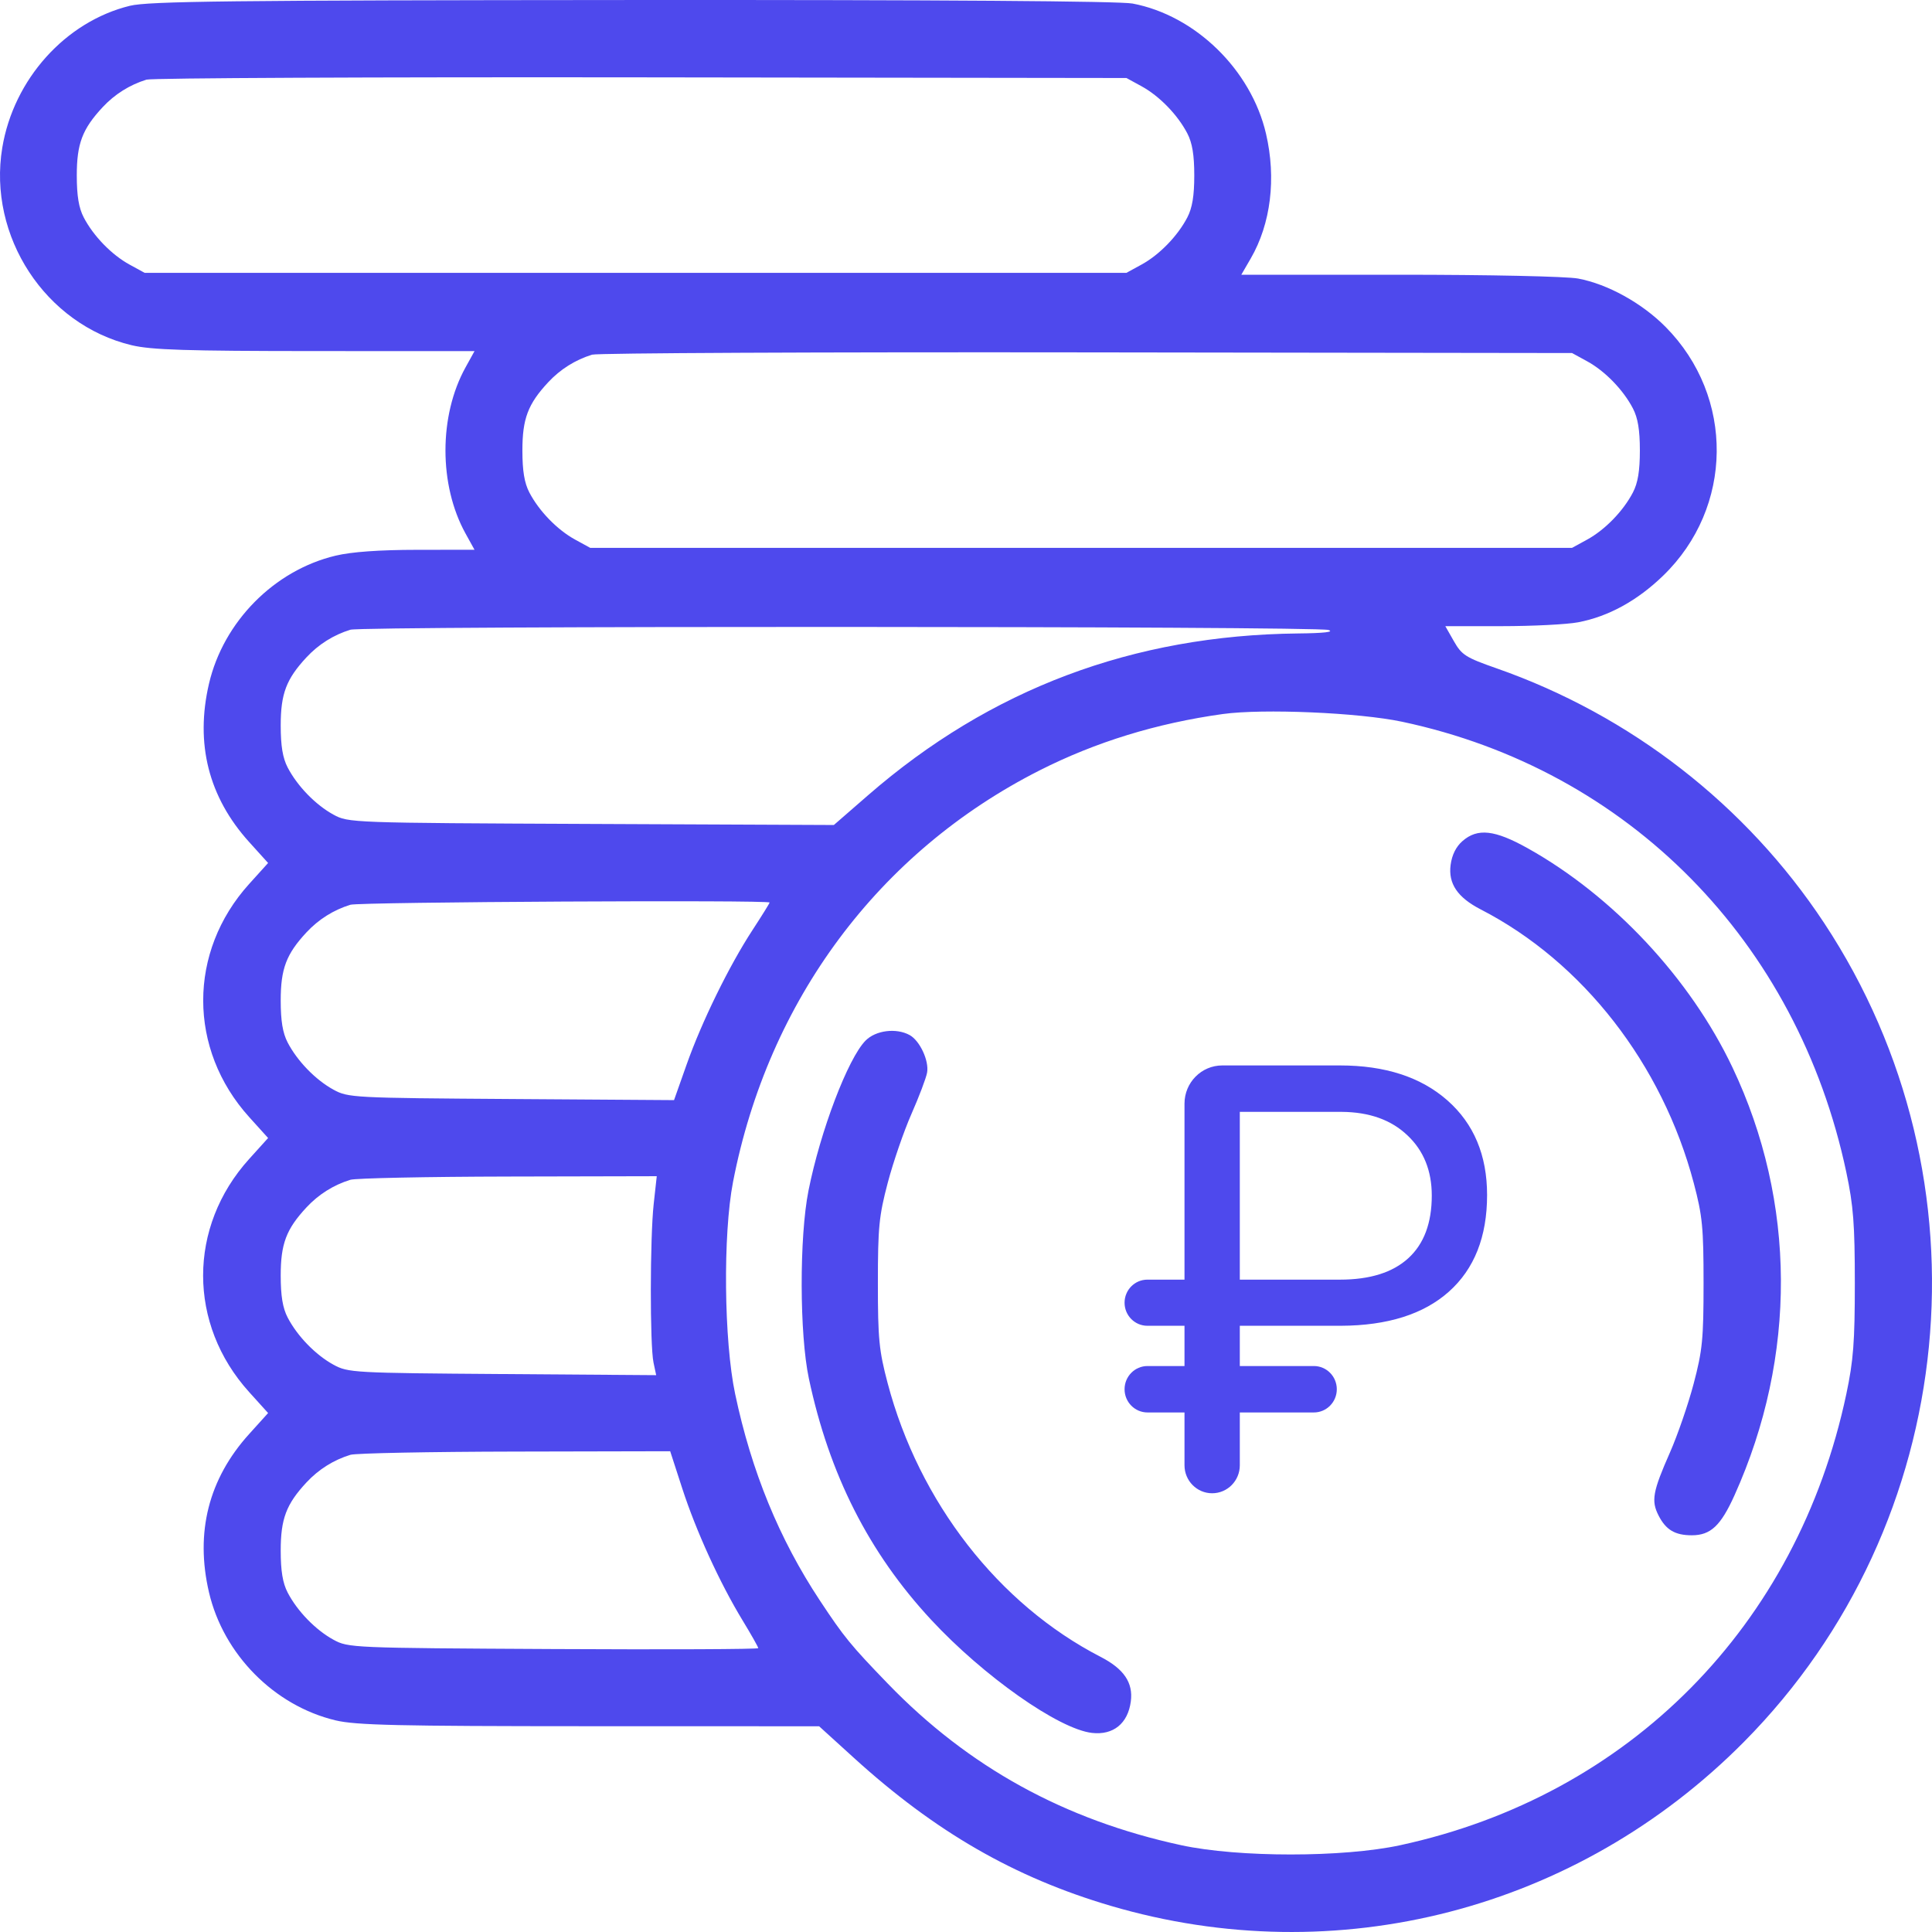 <?xml version="1.0" encoding="UTF-8"?> <svg xmlns="http://www.w3.org/2000/svg" width="220" height="220" viewBox="0 0 220 220" fill="none"> <path fill-rule="evenodd" clip-rule="evenodd" d="M14.792 0.659C7.458 2.454 1.551 9.023 0.259 16.821C-1.413 26.912 5.176 36.971 14.992 39.311C17.231 39.845 21.206 39.972 35.895 39.977L54.033 39.984L53.01 41.835C49.964 47.347 49.964 55.239 53.01 60.751L54.033 62.602L47.506 62.609C43.197 62.613 40.038 62.839 38.212 63.275C31.227 64.94 25.444 70.79 23.797 77.856C22.208 84.677 23.753 90.77 28.367 95.877L30.529 98.27L28.367 100.663C21.391 108.384 21.397 119.481 28.382 127.211L30.529 129.588L28.367 131.981C21.383 139.71 21.383 150.783 28.367 158.512L30.529 160.906L28.367 163.299C23.753 168.405 22.208 174.499 23.797 181.32C25.444 188.385 31.227 194.235 38.212 195.901C40.523 196.452 45.279 196.562 67.127 196.567L93.275 196.573L97.228 200.165C106.506 208.597 115.508 213.786 126.458 217.014C152.195 224.601 179.619 217.5 198.604 198.332C223.23 173.468 227.05 134.368 207.712 105.094C198.849 91.677 185.687 81.447 170.412 76.102C166.91 74.877 166.449 74.584 165.561 73.025L164.581 71.302H170.986C174.508 71.302 178.432 71.103 179.706 70.861C183.156 70.204 186.437 68.405 189.382 65.556C197.404 57.795 197.536 45.189 189.678 37.242C186.983 34.515 183.082 32.355 179.706 31.72C178.395 31.473 169.573 31.284 159.37 31.284H141.35L142.421 29.436C144.715 25.475 145.347 20.309 144.161 15.22C142.467 7.947 136.114 1.753 128.965 0.403C127.483 0.124 106.954 -0.021 71.988 0.002C26.213 0.033 16.915 0.14 14.792 0.659ZM129.991 9.824C132.025 10.936 134.1 13.074 135.202 15.19C135.767 16.277 135.994 17.647 135.994 19.975C135.994 22.303 135.767 23.673 135.202 24.76C134.1 26.876 132.025 29.014 129.991 30.126L128.271 31.067H16.467L14.747 30.126C12.713 29.014 10.638 26.876 9.536 24.76C8.971 23.673 8.744 22.303 8.744 19.975C8.744 16.361 9.375 14.693 11.678 12.217C13.055 10.737 14.754 9.667 16.68 9.069C17.272 8.884 42.623 8.768 73.014 8.808L128.271 8.883L129.991 9.824ZM180.732 41.142C182.766 42.254 184.842 44.392 185.943 46.508C186.509 47.595 186.735 48.965 186.735 51.293C186.735 53.621 186.509 54.991 185.943 56.078C184.842 58.194 182.766 60.332 180.732 61.444L179.012 62.385H67.209L65.489 61.444C63.455 60.332 61.379 58.194 60.278 56.078C59.712 54.991 59.486 53.621 59.486 51.293C59.486 47.679 60.117 46.011 62.419 43.535C63.796 42.054 65.495 40.985 67.421 40.387C68.014 40.202 93.364 40.085 123.756 40.126L179.012 40.201L180.732 41.142ZM151.276 71.737C151.974 71.962 150.766 72.102 147.836 72.132C129.04 72.327 112.77 78.447 98.842 90.561L94.952 93.944L67.32 93.823C39.926 93.704 39.673 93.694 37.968 92.762C35.934 91.65 33.858 89.512 32.757 87.395C32.192 86.309 31.965 84.939 31.965 82.611C31.965 78.997 32.596 77.329 34.898 74.853C36.278 73.37 37.983 72.298 39.9 71.708C41.343 71.264 149.904 71.292 151.276 71.737ZM159.662 82.186C185.43 87.657 204.682 107.188 210.246 133.502C211.049 137.302 211.212 139.422 211.212 146.117C211.212 152.811 211.049 154.931 210.246 158.731C204.666 185.124 185.539 204.471 159.447 210.116C152.937 211.524 141.016 211.524 134.506 210.116C121.215 207.241 110.286 201.223 101.106 191.727C96.871 187.345 96.116 186.421 93.339 182.219C88.726 175.238 85.572 167.543 83.712 158.731C82.433 152.676 82.313 140.57 83.471 134.59C87.477 113.91 100.074 96.999 118.38 87.726C124.764 84.493 131.7 82.359 139.236 81.309C143.795 80.674 154.76 81.145 159.662 82.186ZM166.539 95.77C165.8 96.413 165.335 97.346 165.184 98.488C164.903 100.622 165.97 102.197 168.625 103.564C180.243 109.546 189.297 121.184 192.875 134.733C193.857 138.45 193.987 139.775 193.987 146.117C193.987 152.483 193.859 153.776 192.86 157.562C192.24 159.91 191.026 163.433 190.163 165.391C188.193 169.856 188.006 170.895 188.866 172.579C189.7 174.21 190.736 174.825 192.649 174.825C194.79 174.825 195.948 173.74 197.513 170.265C204.638 154.451 204.552 136.86 197.275 121.541C192.464 111.412 183.689 102.023 173.957 96.589C170.205 94.493 168.253 94.278 166.539 95.77ZM87.635 102.773C87.635 102.857 86.753 104.276 85.676 105.926C83.018 109.999 79.908 116.351 78.183 121.232L76.754 125.272L58.221 125.147C40.162 125.024 39.644 124.997 37.968 124.08C35.934 122.967 33.858 120.83 32.757 118.713C32.192 117.627 31.965 116.257 31.965 113.929C31.965 110.315 32.596 108.646 34.898 106.171C36.278 104.688 37.983 103.616 39.9 103.026C40.936 102.707 87.635 102.459 87.635 102.773ZM98.564 118.493C96.559 120.521 93.414 128.788 92.062 135.586C91.012 140.866 91.035 151.92 92.106 156.968C94.426 167.896 98.939 176.805 106.022 184.438C111.99 190.869 120.56 196.898 124.347 197.33C126.774 197.606 128.437 196.258 128.768 193.745C129.05 191.611 127.982 190.037 125.327 188.669C113.71 182.687 104.656 171.049 101.077 157.5C100.095 153.783 99.966 152.458 99.966 146.117C99.966 139.75 100.093 138.458 101.093 134.671C101.712 132.324 102.926 128.8 103.79 126.842C104.654 124.883 105.455 122.768 105.569 122.142C105.814 120.795 104.738 118.489 103.569 117.857C102.04 117.029 99.72 117.324 98.564 118.493ZM74.438 137.091C74.013 140.936 73.998 153.185 74.417 155.161L74.72 156.592L57.204 156.465C40.189 156.342 39.639 156.311 37.968 155.398C35.934 154.285 33.858 152.148 32.757 150.031C32.192 148.945 31.965 147.575 31.965 145.247C31.965 141.633 32.596 139.964 34.898 137.489C36.278 136.006 37.983 134.934 39.9 134.344C40.493 134.161 48.585 133.995 57.882 133.975L74.786 133.937L74.438 137.091ZM77.691 169.496C79.266 174.349 81.956 180.234 84.555 184.511C85.54 186.13 86.344 187.555 86.344 187.678C86.344 187.802 75.847 187.847 63.016 187.779C40.037 187.658 39.662 187.642 37.968 186.716C35.934 185.603 33.858 183.466 32.757 181.349C32.192 180.263 31.965 178.893 31.965 176.565C31.965 172.951 32.596 171.282 34.898 168.807C36.278 167.324 37.983 166.252 39.9 165.662C40.493 165.479 48.929 165.313 58.646 165.293L76.315 165.255L77.691 169.496Z" fill="#4E49ED"></path> <path d="M152.224 158.195C152.224 159.655 151.054 160.839 149.611 160.839H141.179V166.855C141.179 168.614 139.769 170.04 138.03 170.04C136.291 170.04 134.881 168.614 134.881 166.855V160.839H130.669C129.226 160.839 128.056 159.655 128.056 158.195C128.056 156.736 129.226 155.552 130.669 155.552H134.881V150.968H130.652C129.218 150.968 128.056 149.792 128.056 148.342C128.056 146.891 129.218 145.715 130.652 145.715H134.881V125.673C134.881 123.271 136.806 121.323 139.181 121.323H152.587C157.731 121.323 161.808 122.65 164.82 125.305C167.831 127.959 169.337 131.551 169.337 136.079C169.337 140.83 167.886 144.499 164.985 147.087C162.105 149.652 158.006 150.946 152.686 150.968H141.179V155.552H149.611C151.054 155.552 152.224 156.736 152.224 158.195ZM141.179 145.715H152.587C155.994 145.715 158.588 144.901 160.369 143.273C162.149 141.644 163.039 139.269 163.039 136.146C163.039 133.313 162.116 131.026 160.27 129.287C158.423 127.524 155.928 126.632 152.785 126.61H141.179V145.715Z" fill="#4E49ED"></path> </svg> 